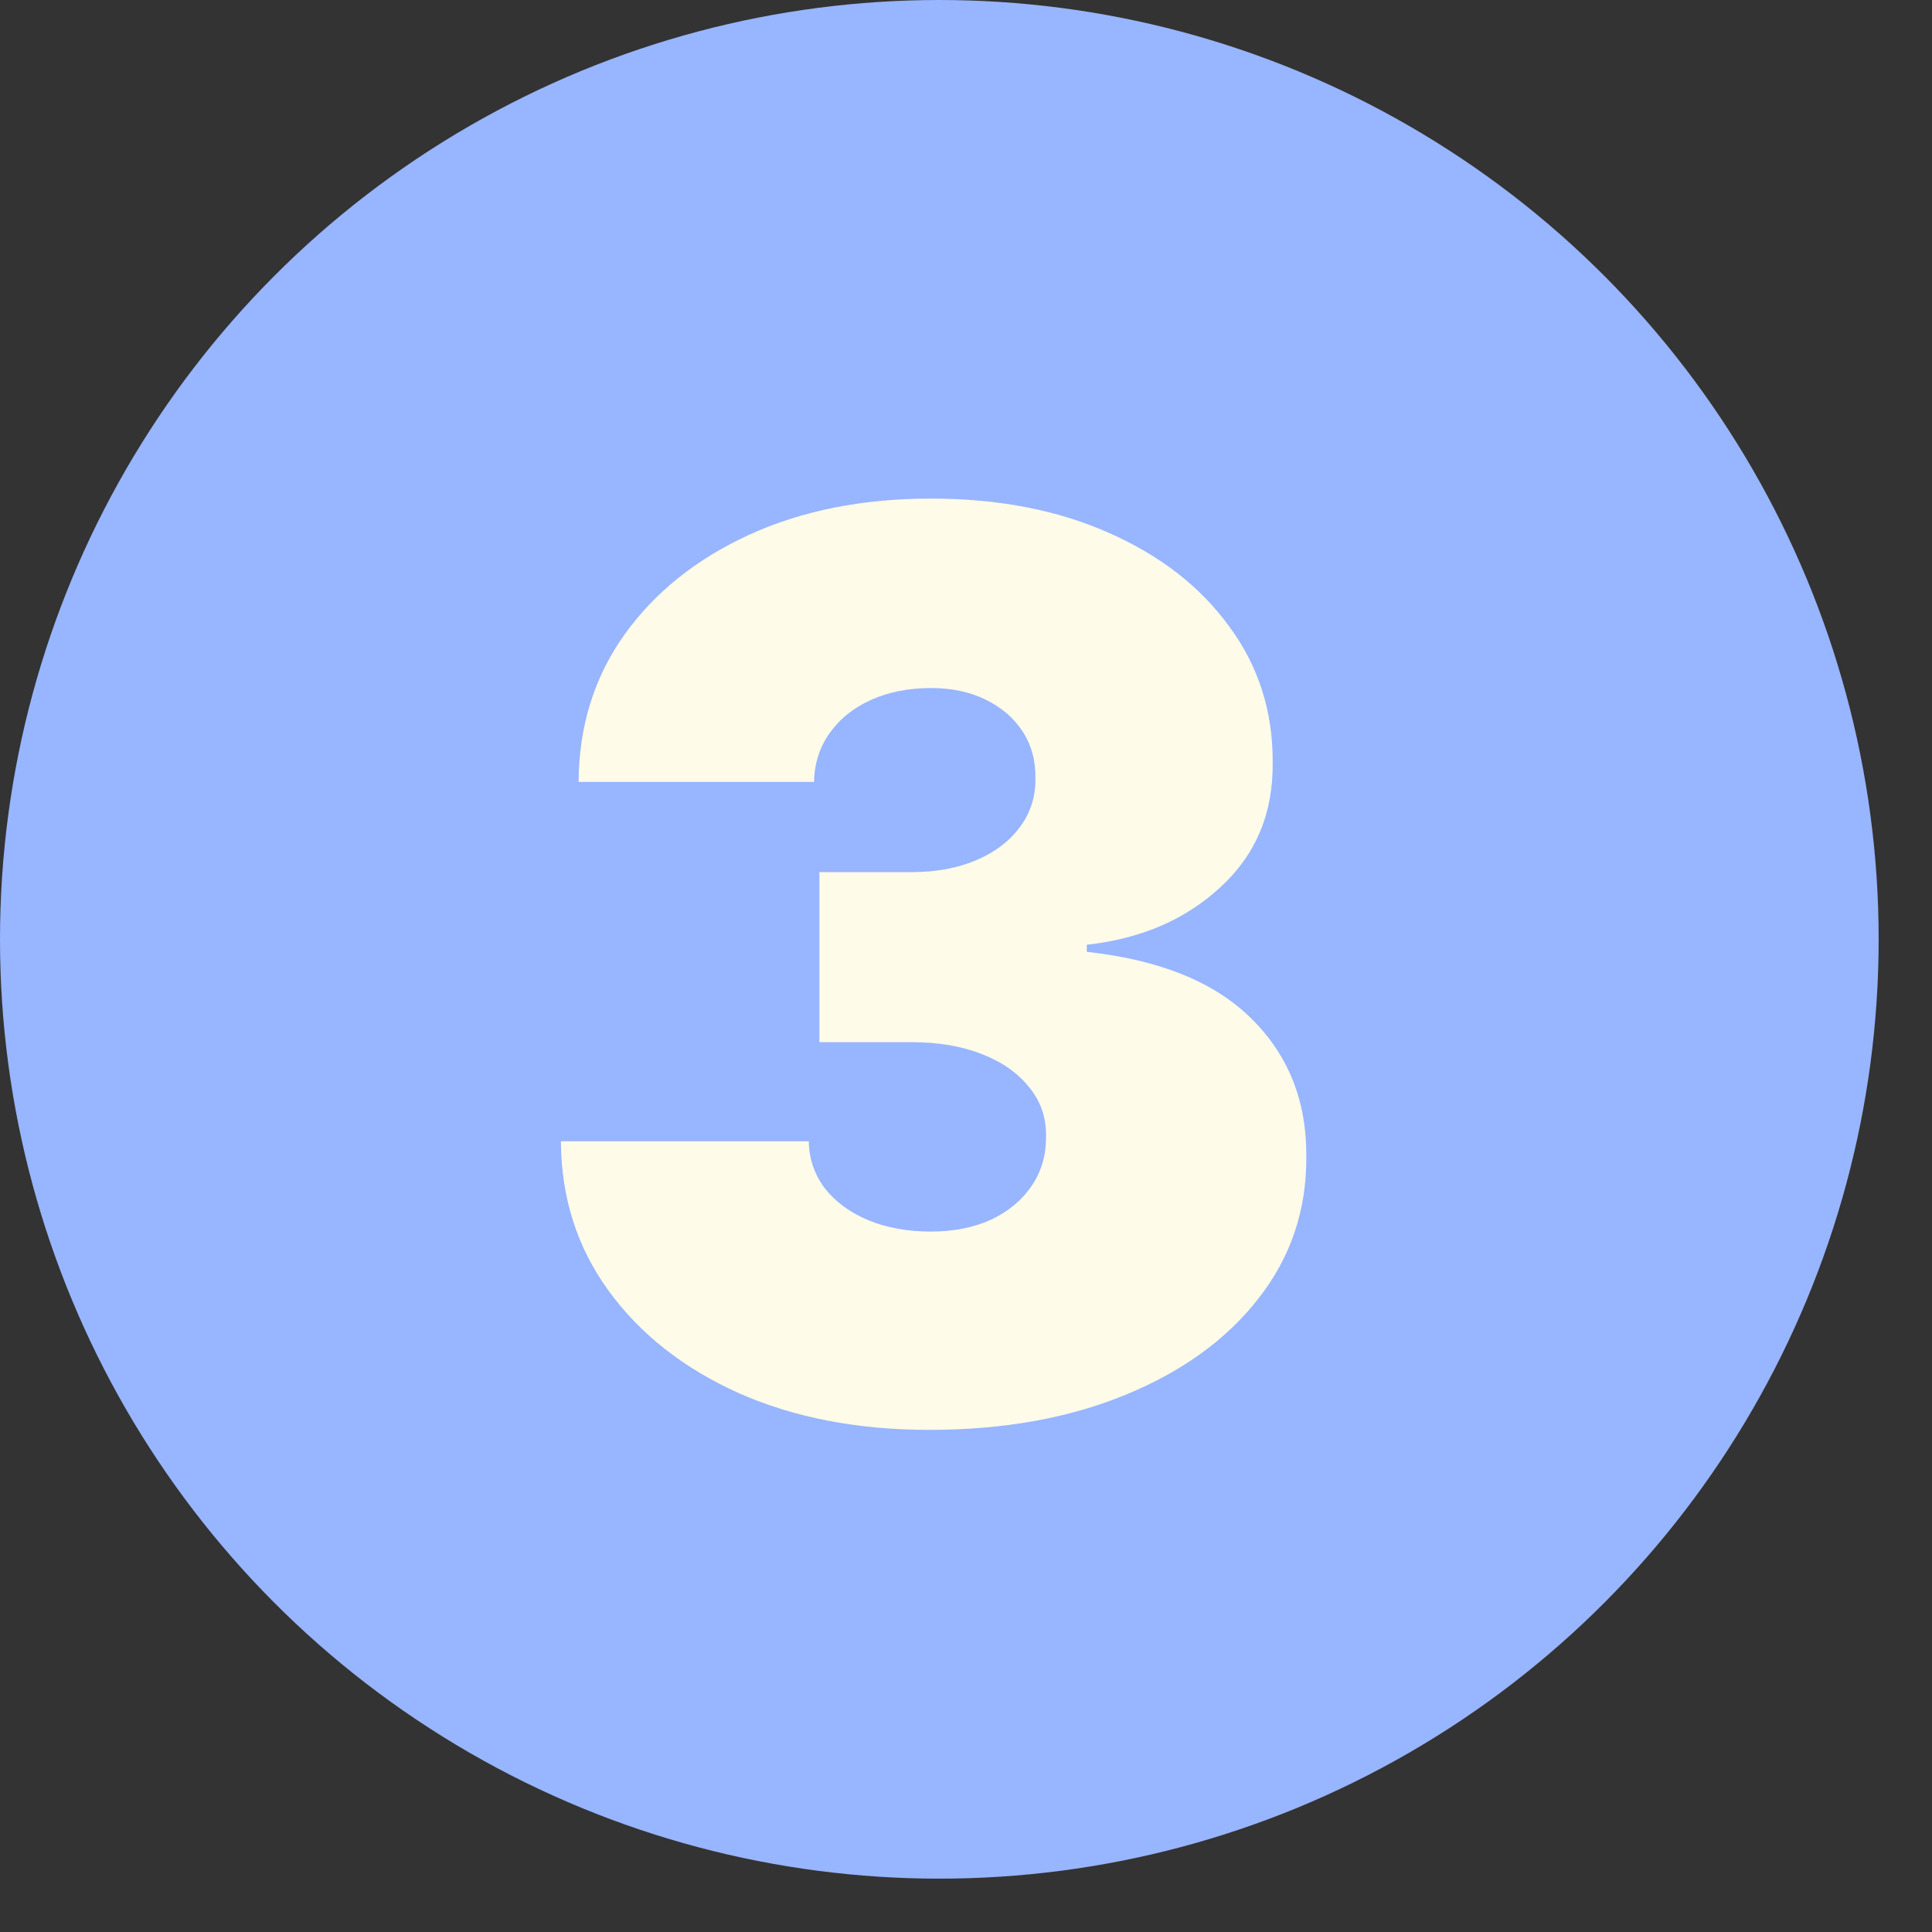 <?xml version="1.0" encoding="UTF-8"?> <svg xmlns="http://www.w3.org/2000/svg" width="31" height="31" viewBox="0 0 31 31" fill="none"><rect x="0" y="0" width="31" height="31" fill="#333333" stroke="none"/> <circle cx="15.072" cy="15.072" r="15.072" fill="#98B5FF"></circle> <path d="M14.909 22.943C13.763 22.943 12.745 22.747 11.855 22.354C10.97 21.956 10.274 21.409 9.767 20.713C9.26 20.017 9.005 19.217 9 18.312H12.977C12.982 18.592 13.067 18.843 13.233 19.065C13.403 19.283 13.635 19.454 13.929 19.577C14.223 19.7 14.559 19.761 14.938 19.761C15.302 19.761 15.624 19.697 15.903 19.57C16.183 19.437 16.401 19.255 16.557 19.023C16.713 18.791 16.789 18.526 16.784 18.227C16.789 17.934 16.699 17.673 16.514 17.446C16.334 17.219 16.081 17.041 15.754 16.913C15.428 16.785 15.051 16.722 14.625 16.722H13.148V13.994H14.625C15.018 13.994 15.364 13.93 15.662 13.803C15.965 13.675 16.199 13.497 16.365 13.27C16.535 13.043 16.618 12.782 16.614 12.489C16.618 12.204 16.55 11.954 16.408 11.736C16.266 11.518 16.067 11.348 15.811 11.224C15.56 11.101 15.269 11.04 14.938 11.04C14.578 11.04 14.256 11.104 13.972 11.232C13.692 11.359 13.472 11.537 13.311 11.764C13.15 11.992 13.067 12.252 13.062 12.546H9.284C9.289 11.655 9.533 10.869 10.016 10.188C10.503 9.506 11.171 8.971 12.018 8.582C12.866 8.194 13.839 8 14.938 8C16.012 8 16.962 8.182 17.785 8.547C18.614 8.911 19.26 9.413 19.724 10.053C20.193 10.687 20.425 11.414 20.421 12.233C20.43 13.047 20.151 13.715 19.582 14.236C19.019 14.757 18.304 15.064 17.438 15.159V15.273C18.612 15.401 19.495 15.76 20.087 16.352C20.678 16.939 20.97 17.678 20.96 18.568C20.965 19.421 20.709 20.176 20.193 20.834C19.682 21.492 18.969 22.008 18.055 22.382C17.146 22.756 16.098 22.943 14.909 22.943Z" fill="#FFFBE9"></path> </svg> 